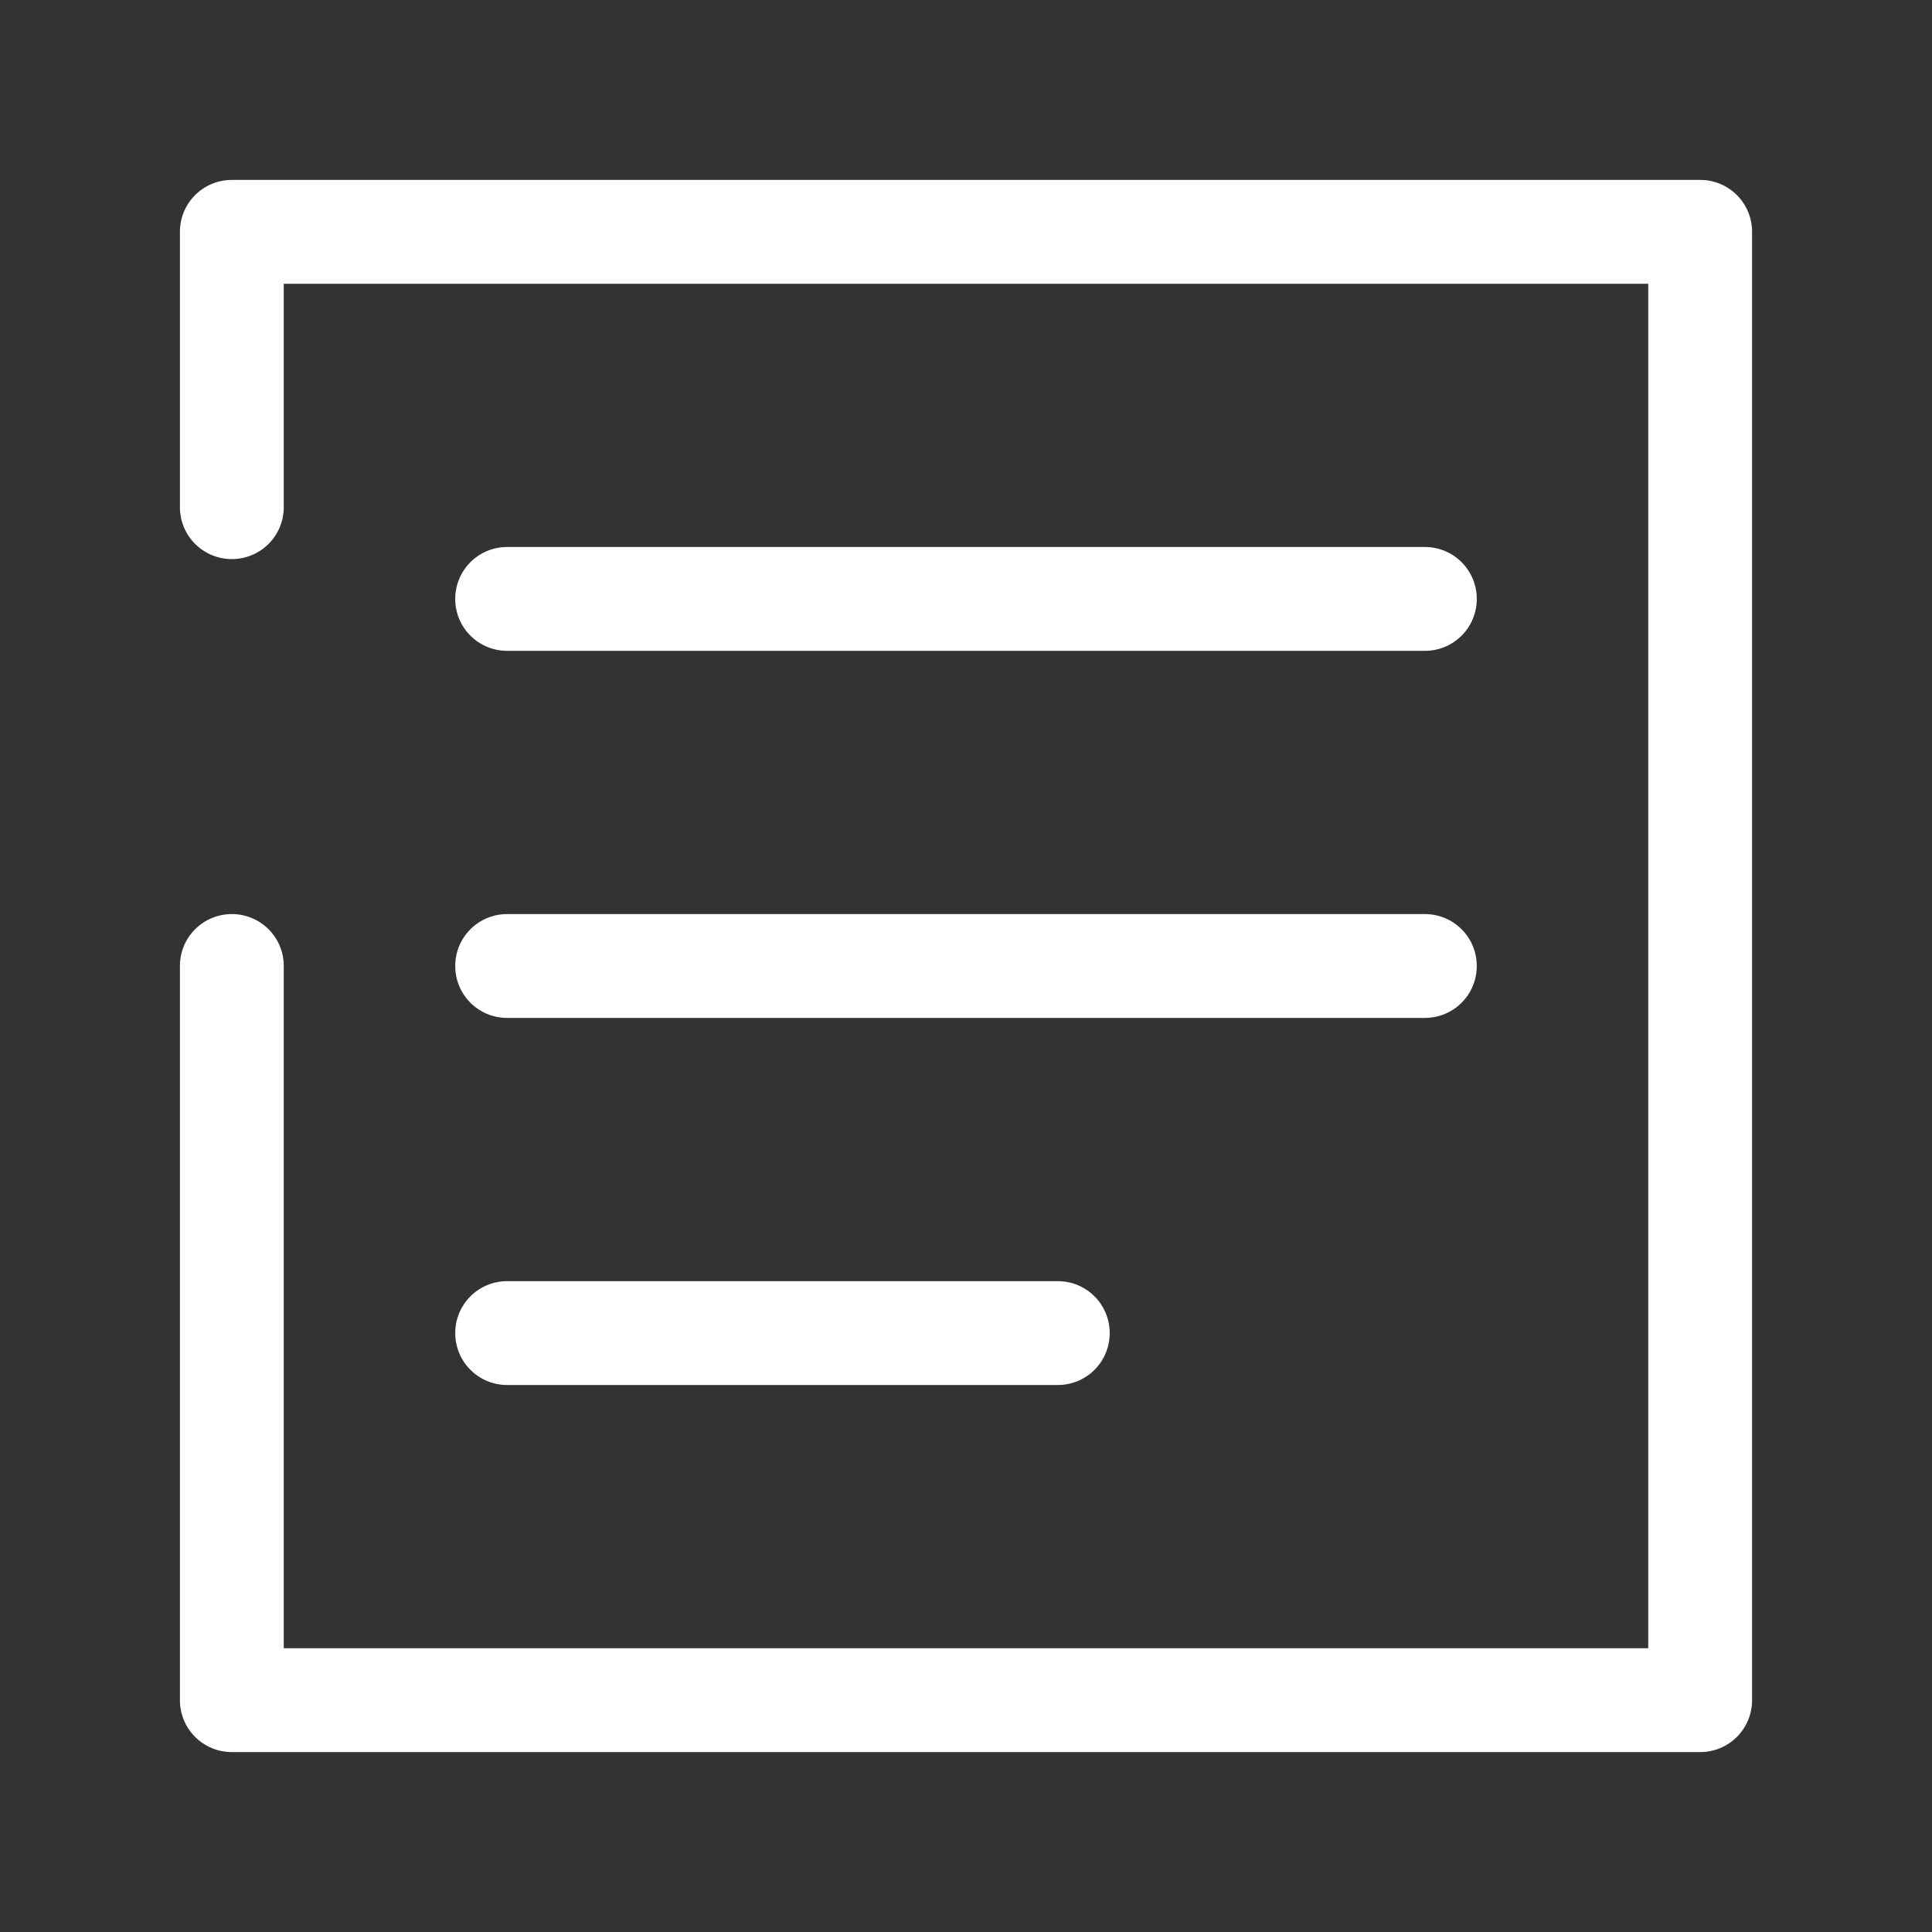 <?xml version="1.0" encoding="UTF-8"?>
<svg id="Livello_1" data-name="Livello 1" xmlns="http://www.w3.org/2000/svg" version="1.1" viewBox="0 0 800 800">
  <rect x="0" y="0" width="800" height="800" fill="#333333" stroke="none"/>
  <defs>
    <style>
      .cls-1 {
        fill: #fff;
        stroke-width: 0px;
      }
    </style>
  </defs>
  <path class="cls-1" d="M704,725.5H96c-11.9,0-21.5-9.6-21.5-21.5v-304c0-11.9,9.6-21.5,21.5-21.5s21.5,9.6,21.5,21.5v282.5h565V117.5H117.5v92.5c0,11.9-9.6,21.5-21.5,21.5s-21.5-9.6-21.5-21.5v-114c0-11.9,9.6-21.5,21.5-21.5h608c11.9,0,21.5,9.6,21.5,21.5v608c0,11.9-9.6,21.5-21.5,21.5ZM438,573.5h-228c-11.9,0-21.5-9.6-21.5-21.5s9.6-21.5,21.5-21.5h228c11.9,0,21.5,9.6,21.5,21.5s-9.6,21.5-21.5,21.5ZM590,421.5H210c-11.9,0-21.5-9.6-21.5-21.5s9.6-21.5,21.5-21.5h380c11.9,0,21.5,9.6,21.5,21.5s-9.6,21.5-21.5,21.5ZM590,269.5H210c-11.9,0-21.5-9.6-21.5-21.5s9.6-21.5,21.5-21.5h380c11.9,0,21.5,9.6,21.5,21.5s-9.6,21.5-21.5,21.5Z"/>
</svg>